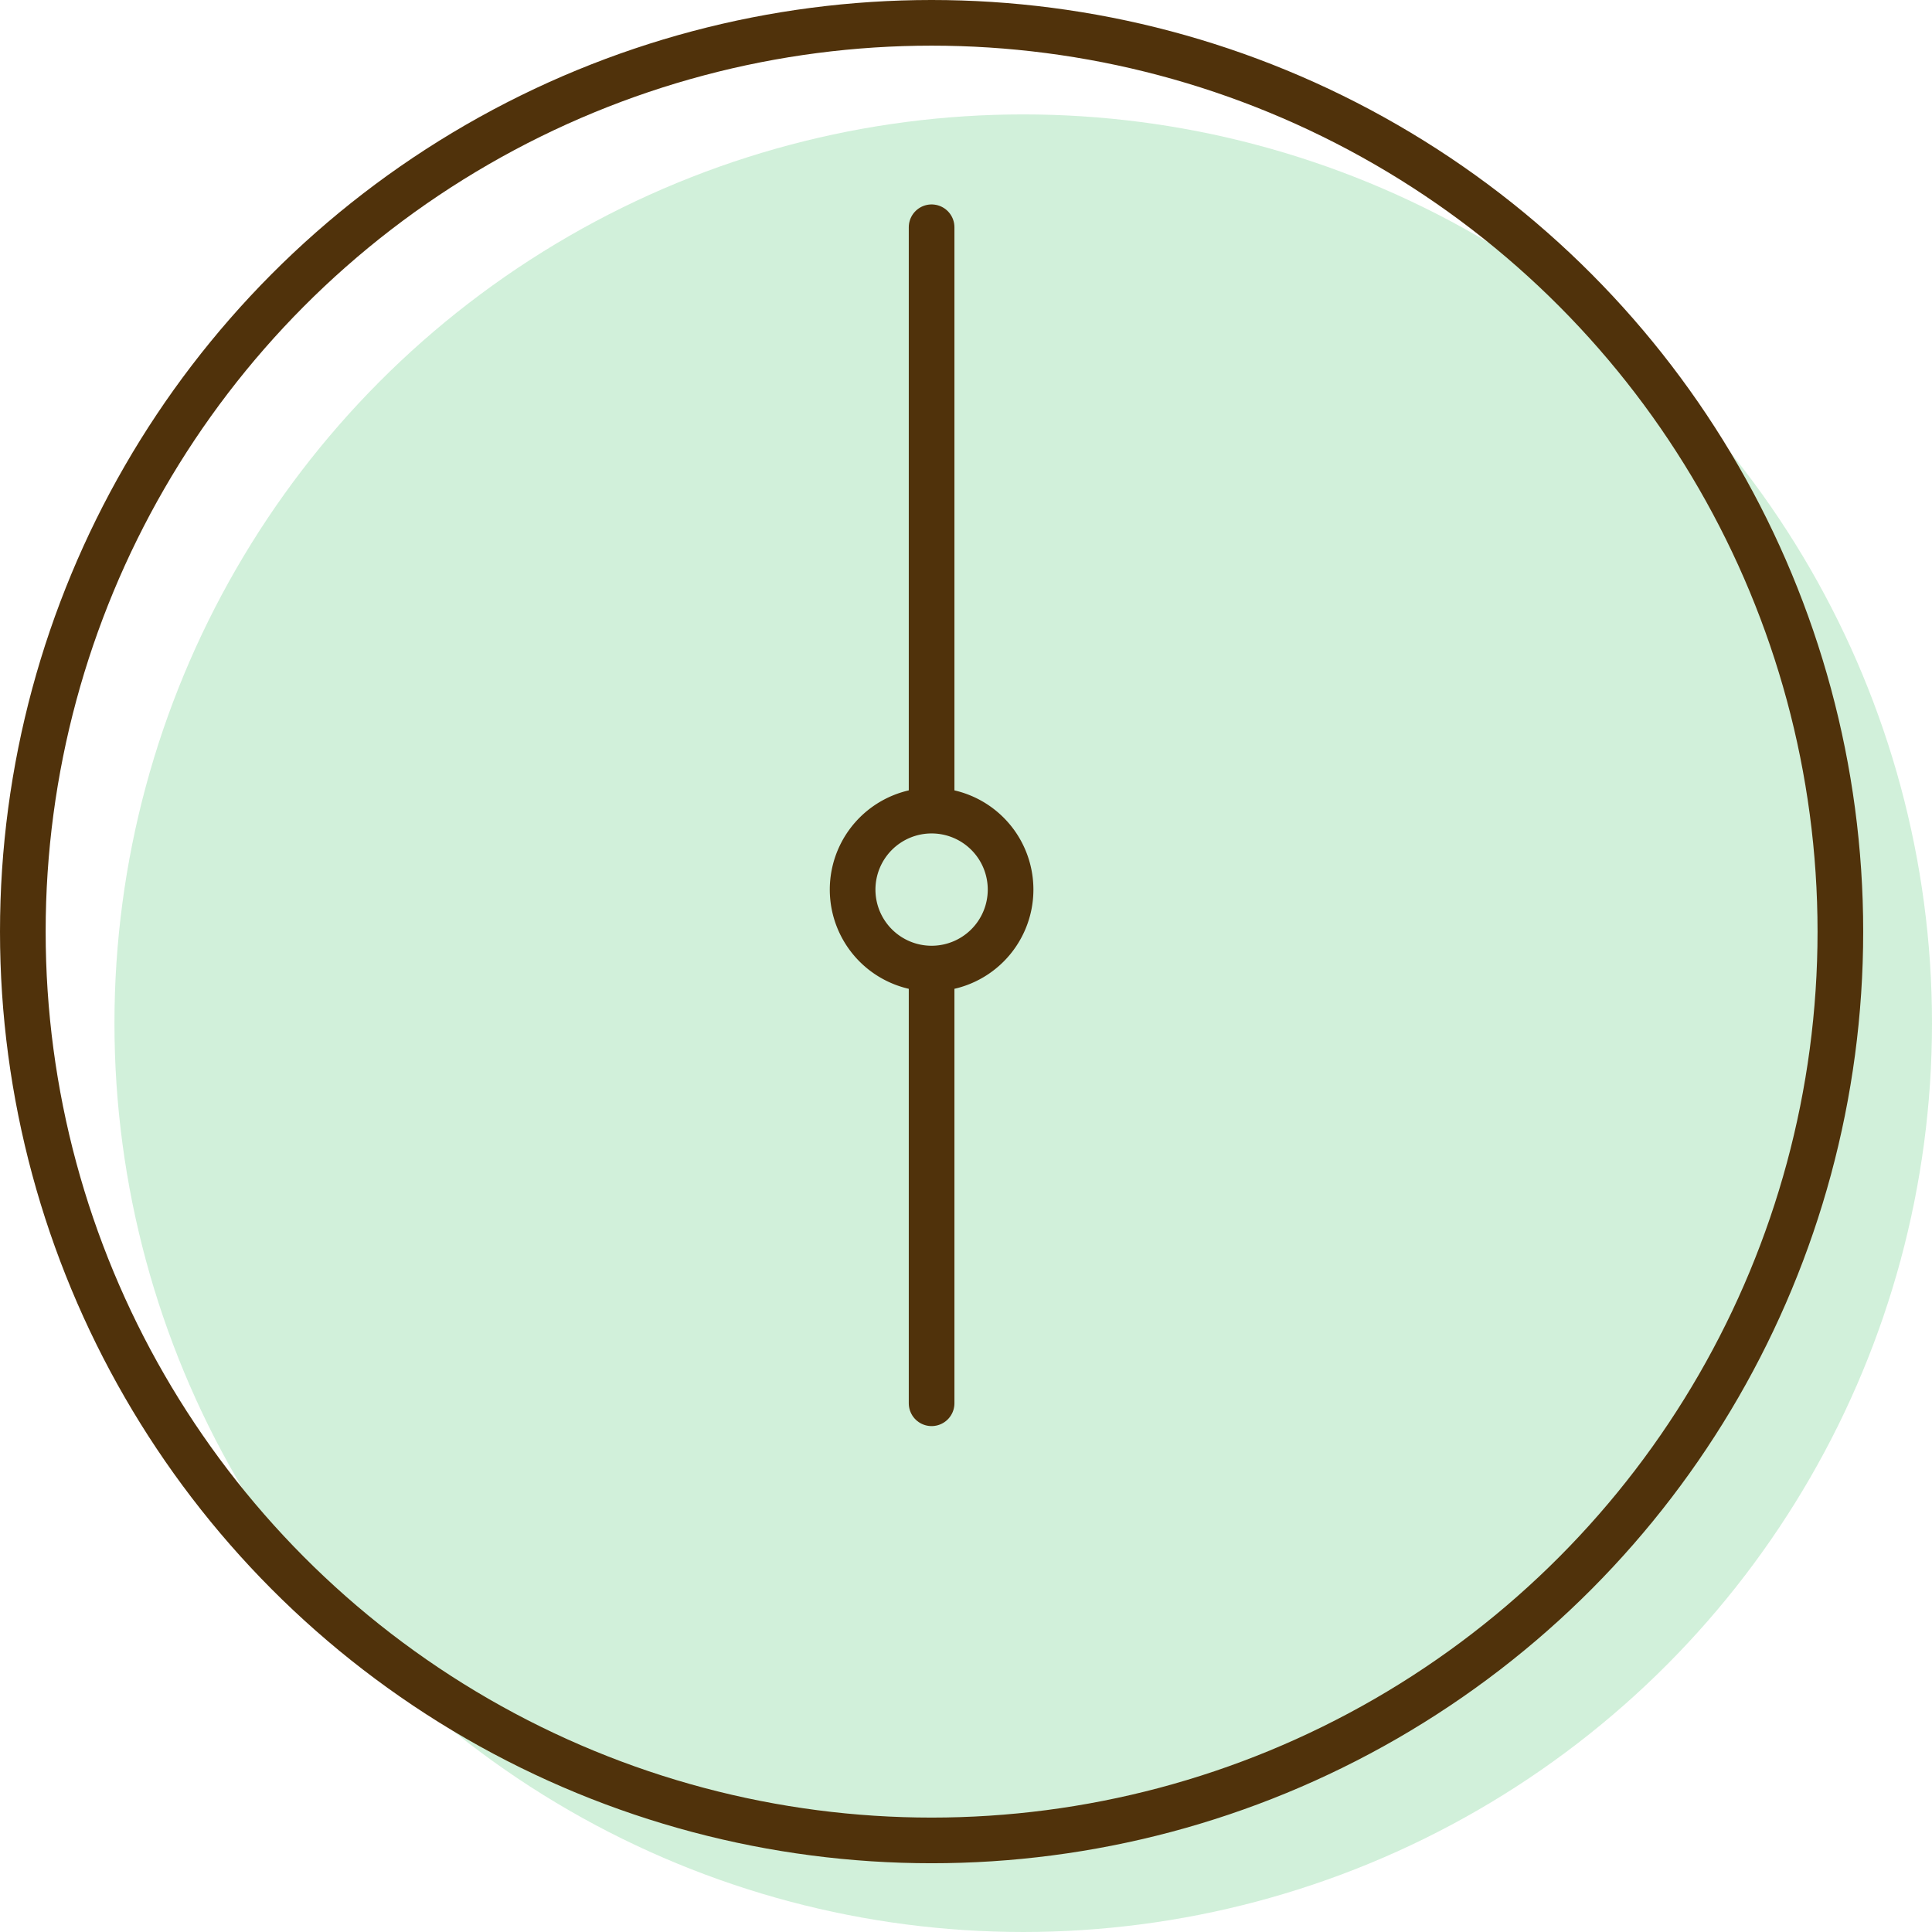 <svg xmlns="http://www.w3.org/2000/svg" width="84.638" height="84.638" viewBox="0 0 84.638 84.638">
  <g id="グループ_34776" data-name="グループ 34776" transform="translate(-178.986 -1377.562)">
    <ellipse id="楕円形_2209" data-name="楕円形 2209" cx="39.812" cy="39.813" rx="39.812" ry="39.813" transform="translate(184 1382.574)" fill="#64cc82" opacity="0.3"/>
    <g id="グループ_34749" data-name="グループ 34749" transform="translate(179.986 1378.562)">
      <ellipse id="楕円形_2195" data-name="楕円形 2195" cx="39.812" cy="39.813" rx="39.812" ry="39.813" transform="translate(0 0)" fill="none" stroke="#50320b" stroke-miterlimit="10" stroke-width="2"/>
      <line id="線_11" data-name="線 11" y1="25.323" transform="translate(39.812 8.956)" fill="none" stroke="#50320b" stroke-linecap="round" stroke-miterlimit="10" stroke-width="2"/>
      <line id="線_12" data-name="線 12" y1="18.844" transform="translate(39.812 41.631)" fill="none" stroke="#50320b" stroke-linecap="round" stroke-miterlimit="10" stroke-width="2"/>
      <path id="パス_113848" data-name="パス 113848" d="M534.44,424.79a3.46,3.46,0,1,1-3.459-3.461A3.459,3.459,0,0,1,534.44,424.79Z" transform="translate(-491.168 -386.817)" fill="none" stroke="#50320b" stroke-miterlimit="10" stroke-width="2"/>
    </g>
  </g>
</svg>
